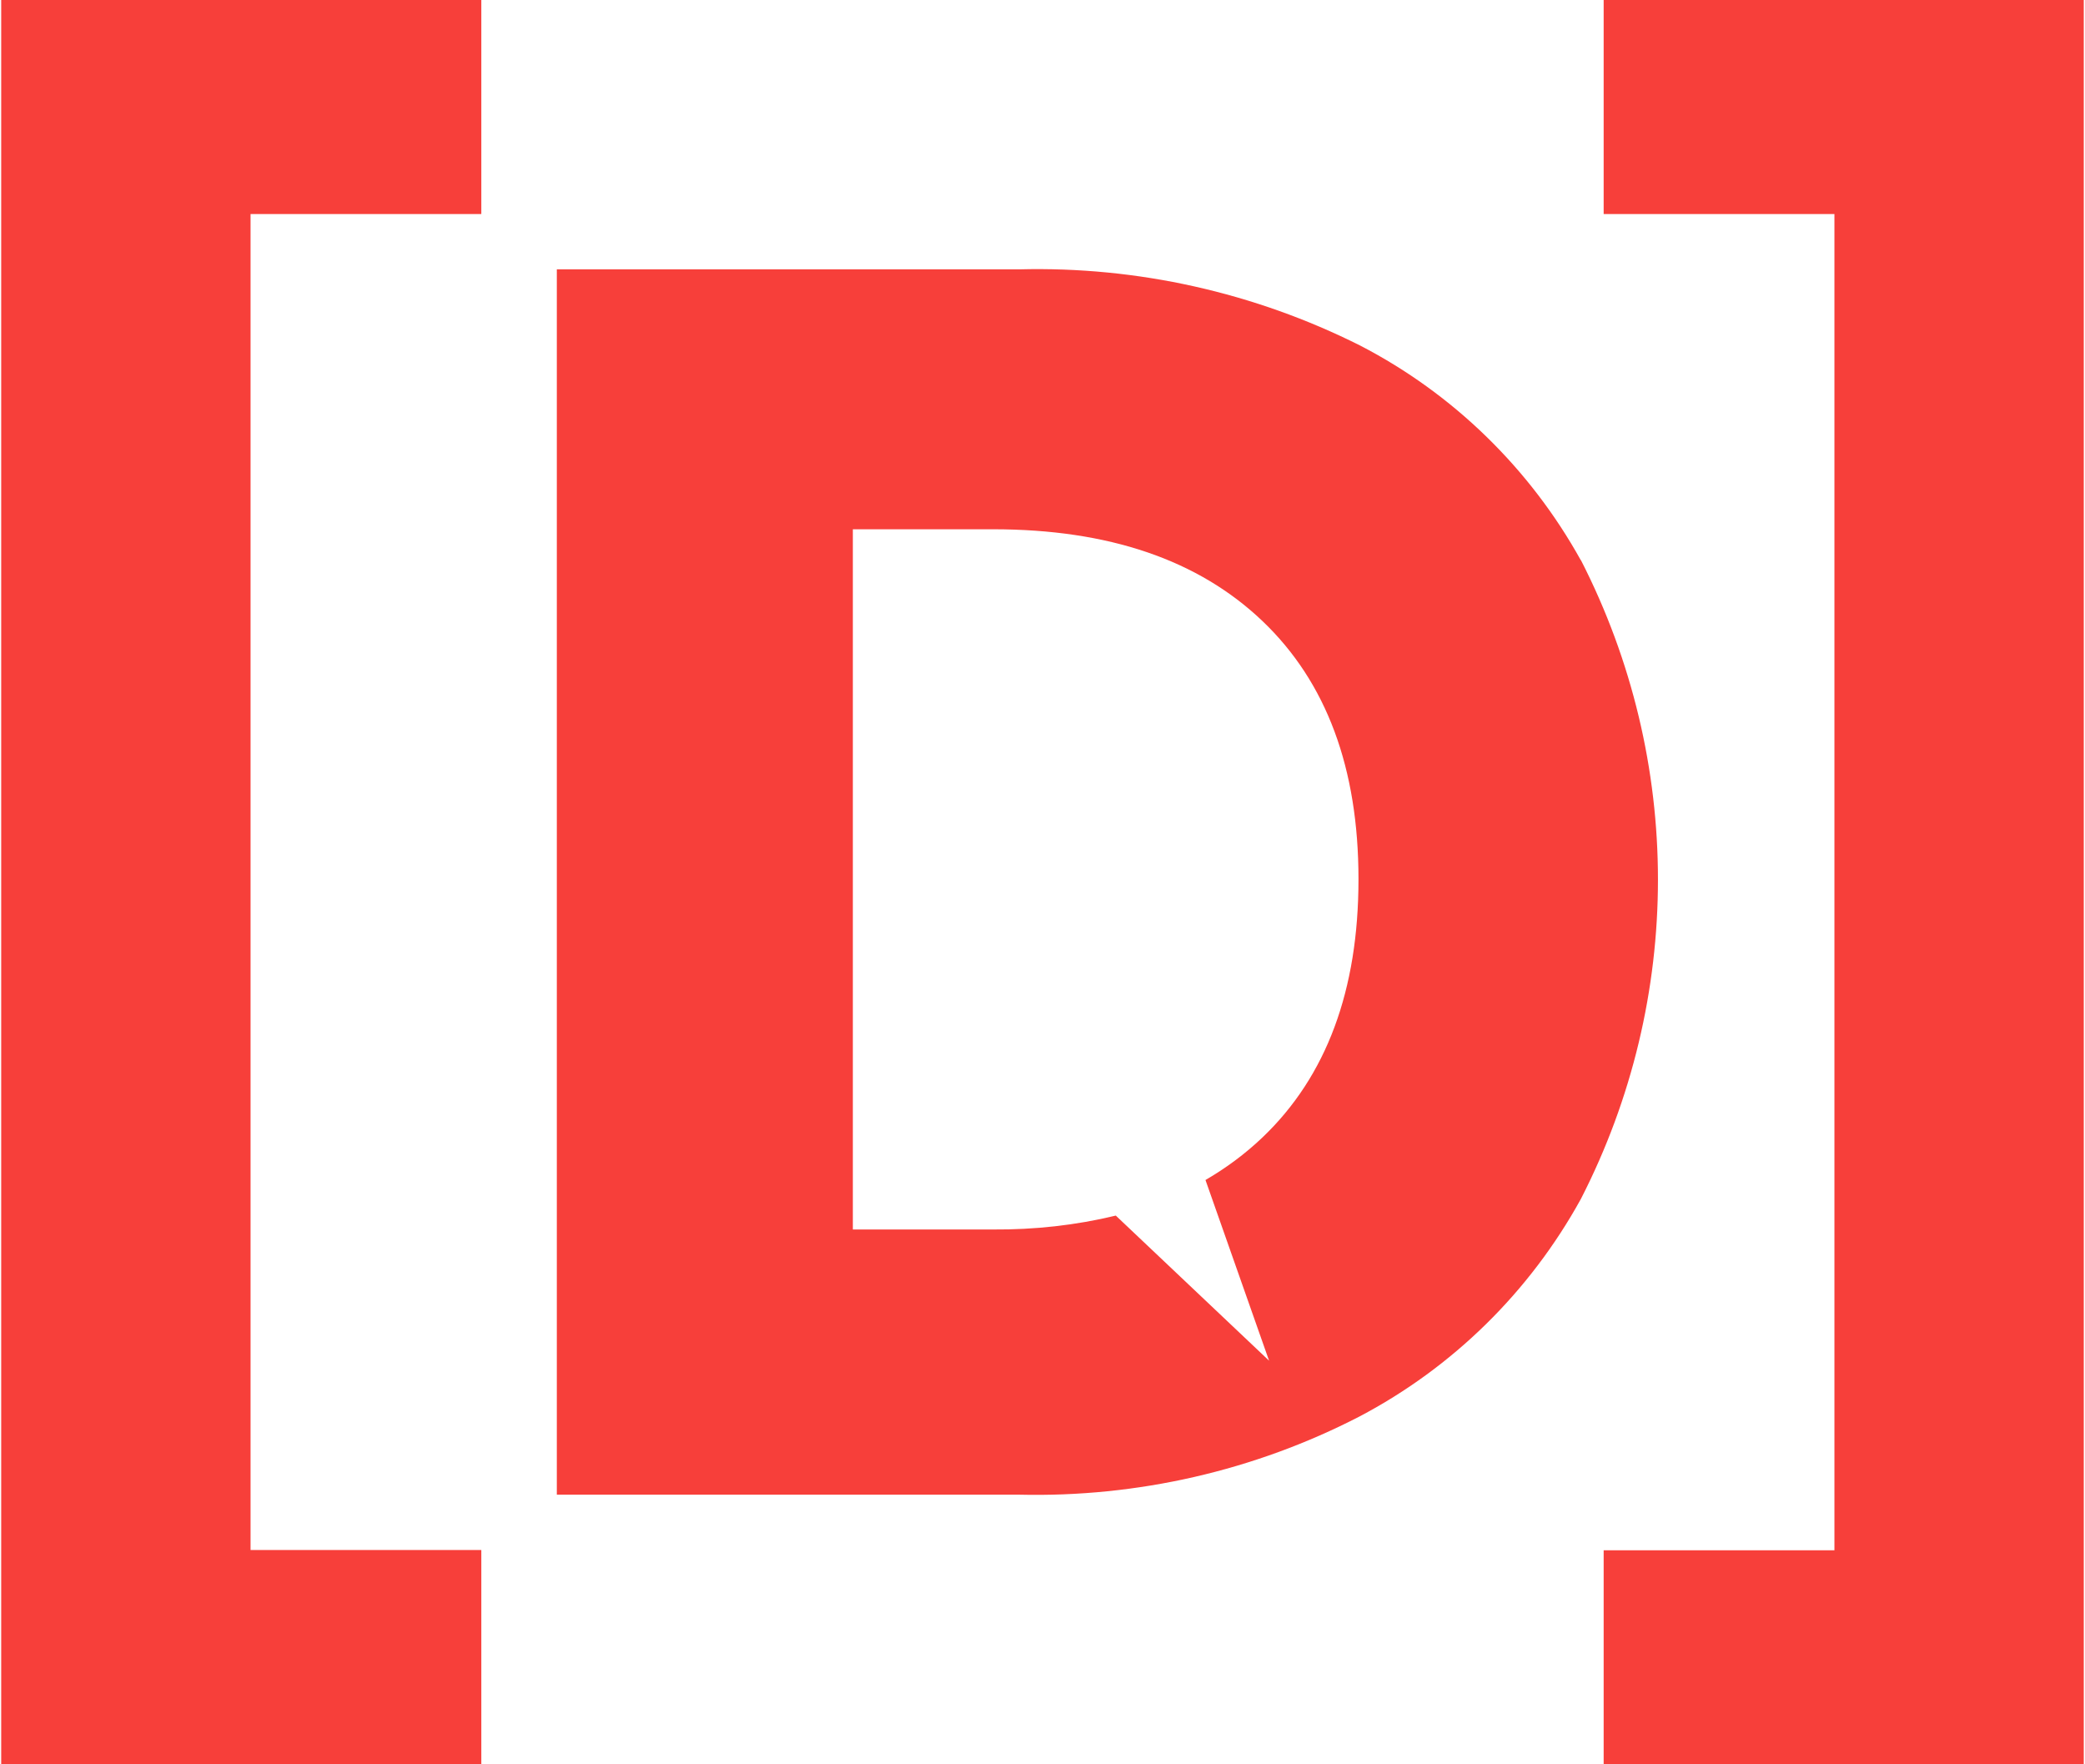 <svg xmlns="http://www.w3.org/2000/svg" width="78" height="66" viewBox="0 0 78 66" fill="none"><g clip-path="url(#clip0_115_3752)"><path d="M0.045 0V65.99H18.006V57.983H9.373V8.007H18.006V0H0.045Z" fill="#F73F3A"></path><path d="M47.476 50.901L41.742 45.473C40.236 45.837 38.698 46.004 37.151 45.993H31.905V19.799H37.151C41.472 19.799 44.827 20.943 47.227 23.231C49.626 25.518 50.821 28.742 50.821 32.891C50.821 37.04 49.626 40.264 47.227 42.551C46.583 43.165 45.866 43.695 45.097 44.142L47.476 50.901ZM59.142 20.964C57.241 17.532 54.363 14.725 50.883 12.926C46.925 10.94 42.542 9.962 38.127 10.076H20.831V55.913H38.127C42.542 56.017 46.925 55.019 50.852 52.992C54.353 51.151 57.23 48.322 59.142 44.849C62.985 37.352 62.985 28.461 59.142 20.953" fill="#F73F3A"></path><path d="M59.993 0V8.007H68.626V57.993H59.993V66H77.954V0H59.993Z" fill="#F73F3A"></path></g><defs><clipPath id="clip0_115_3752"><rect width="78" height="66" fill="white"></rect></clipPath></defs></svg>